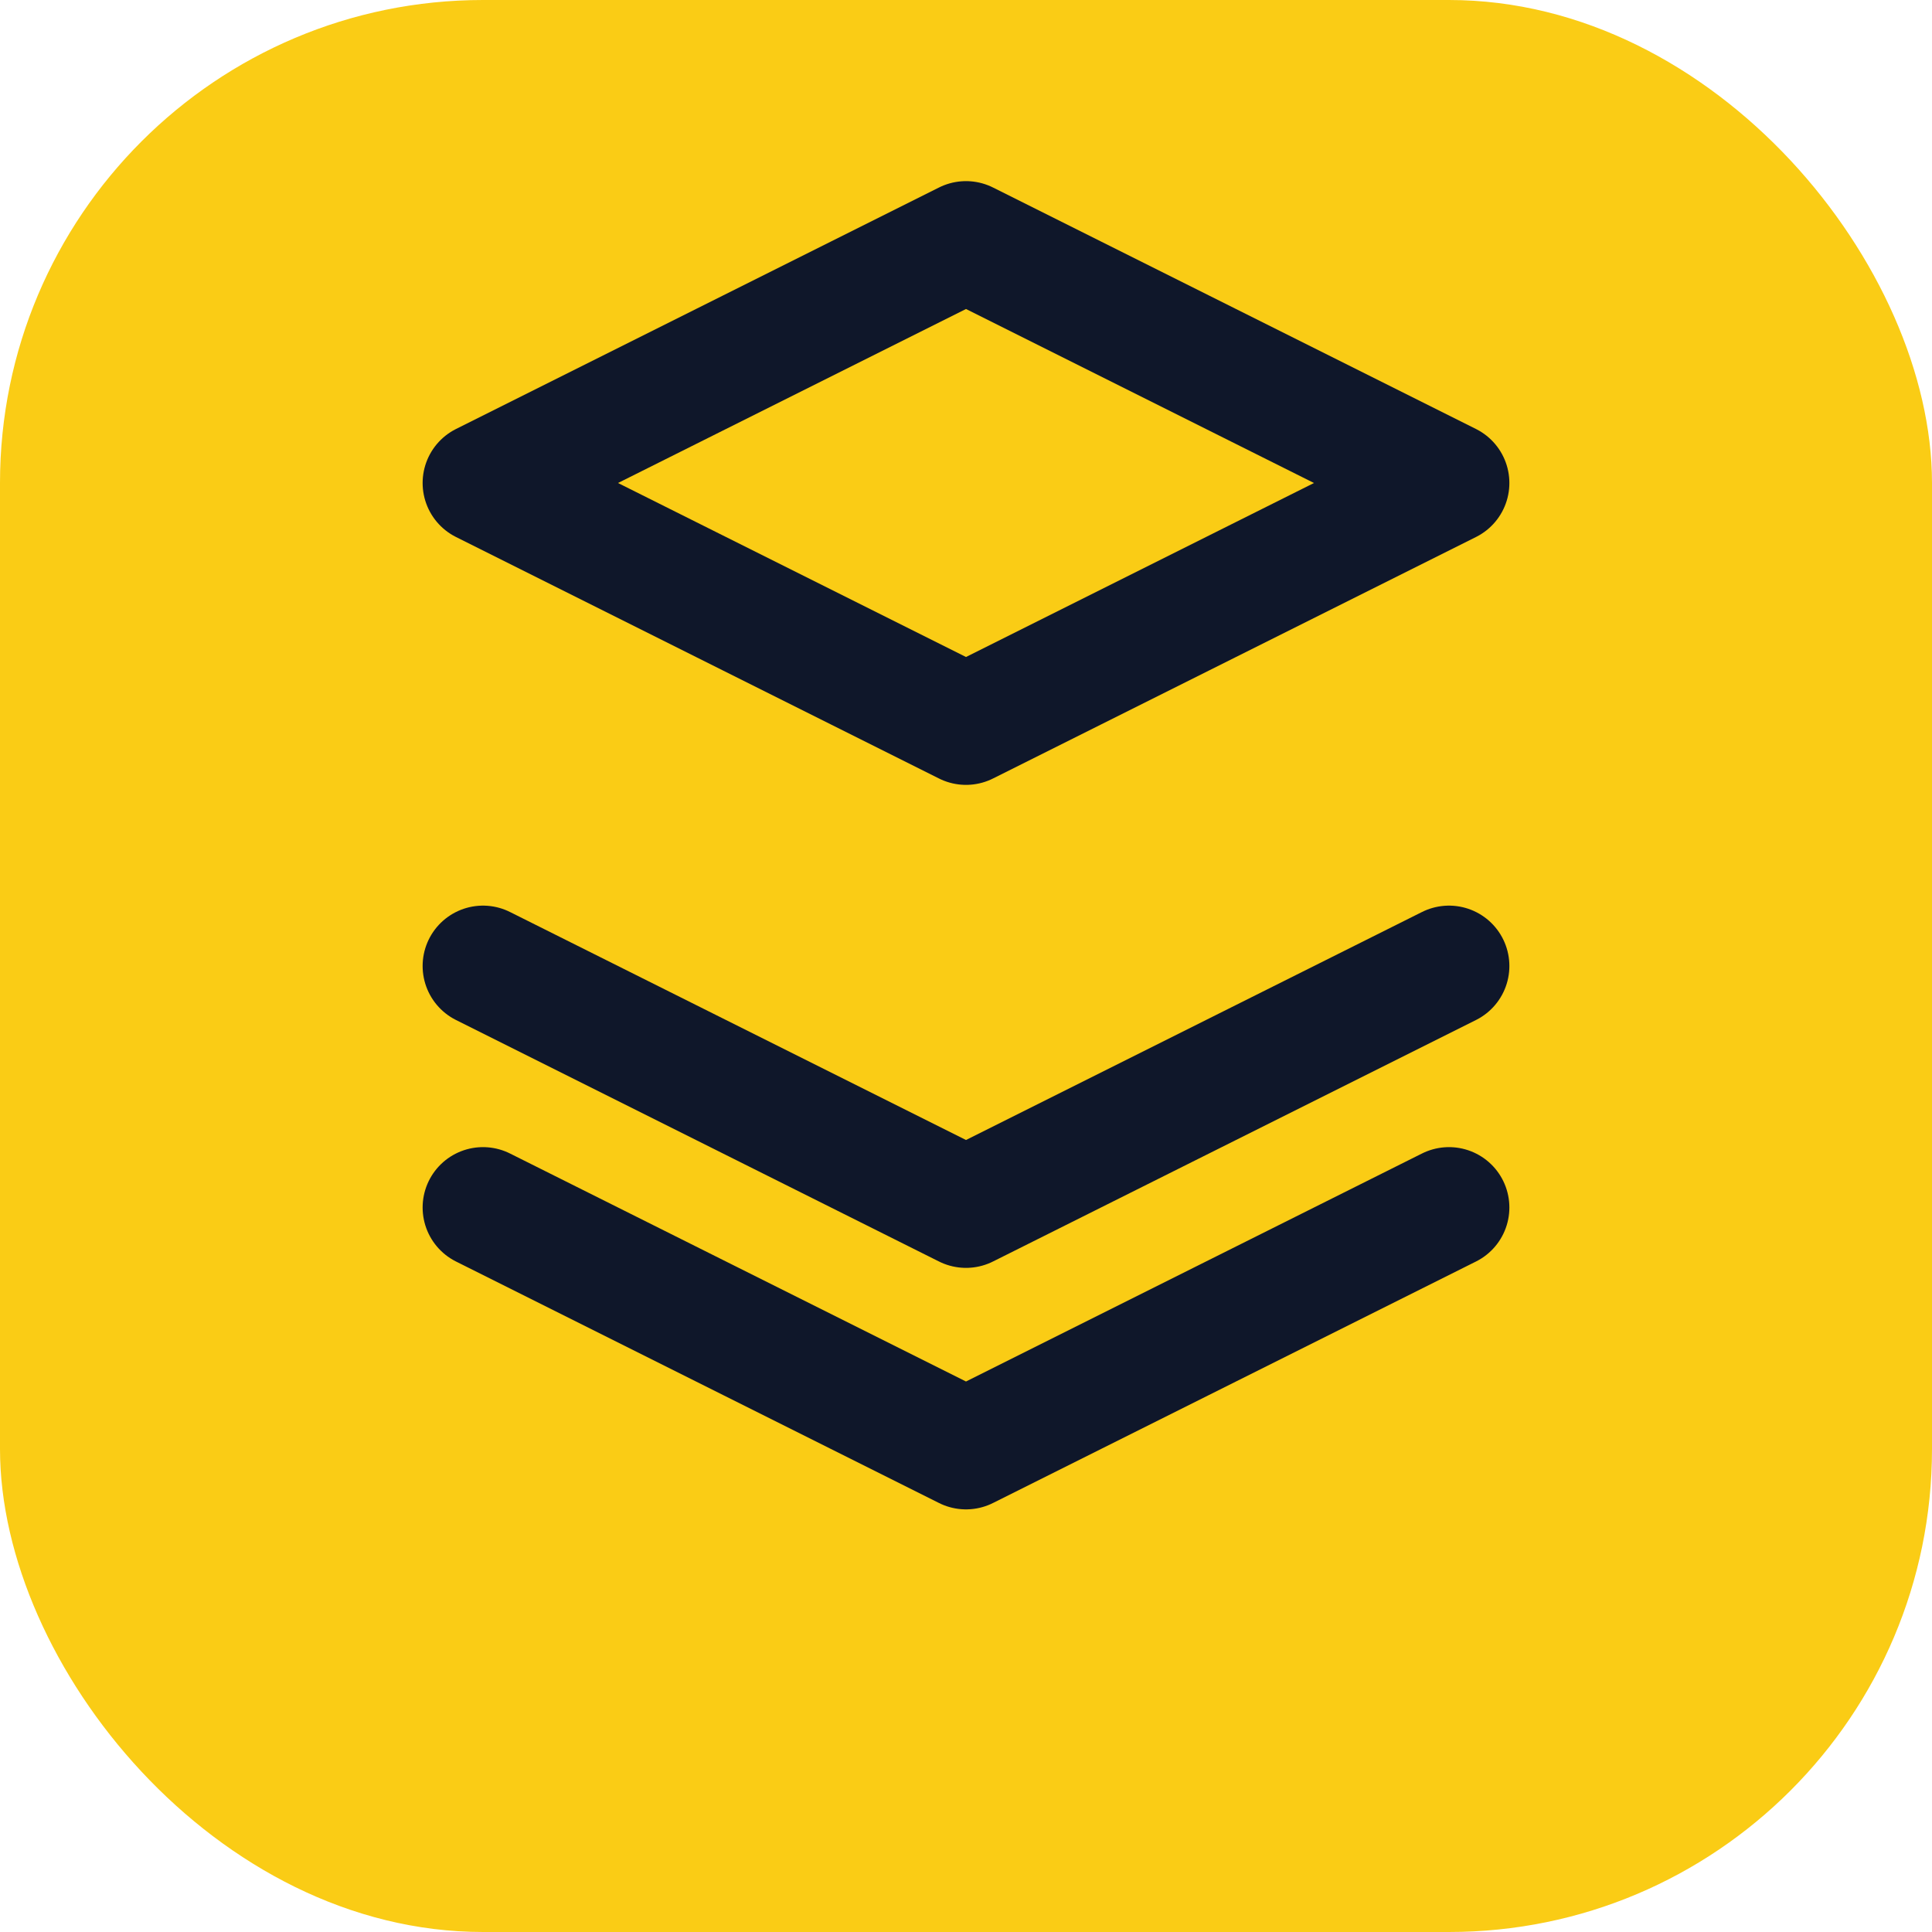 <svg width="32" height="32" viewBox="0 0 32 32" fill="none" xmlns="http://www.w3.org/2000/svg">
  <rect width="32" height="32" rx="8" fill="#facc15"/>
  <path d="M16 4L8 8l8 4 8-4-8-4zM8 20l8 4 8-4M8 16l8 4 8-4" stroke="#0f172a" stroke-width="2" stroke-linecap="round" stroke-linejoin="round"/>
</svg>
